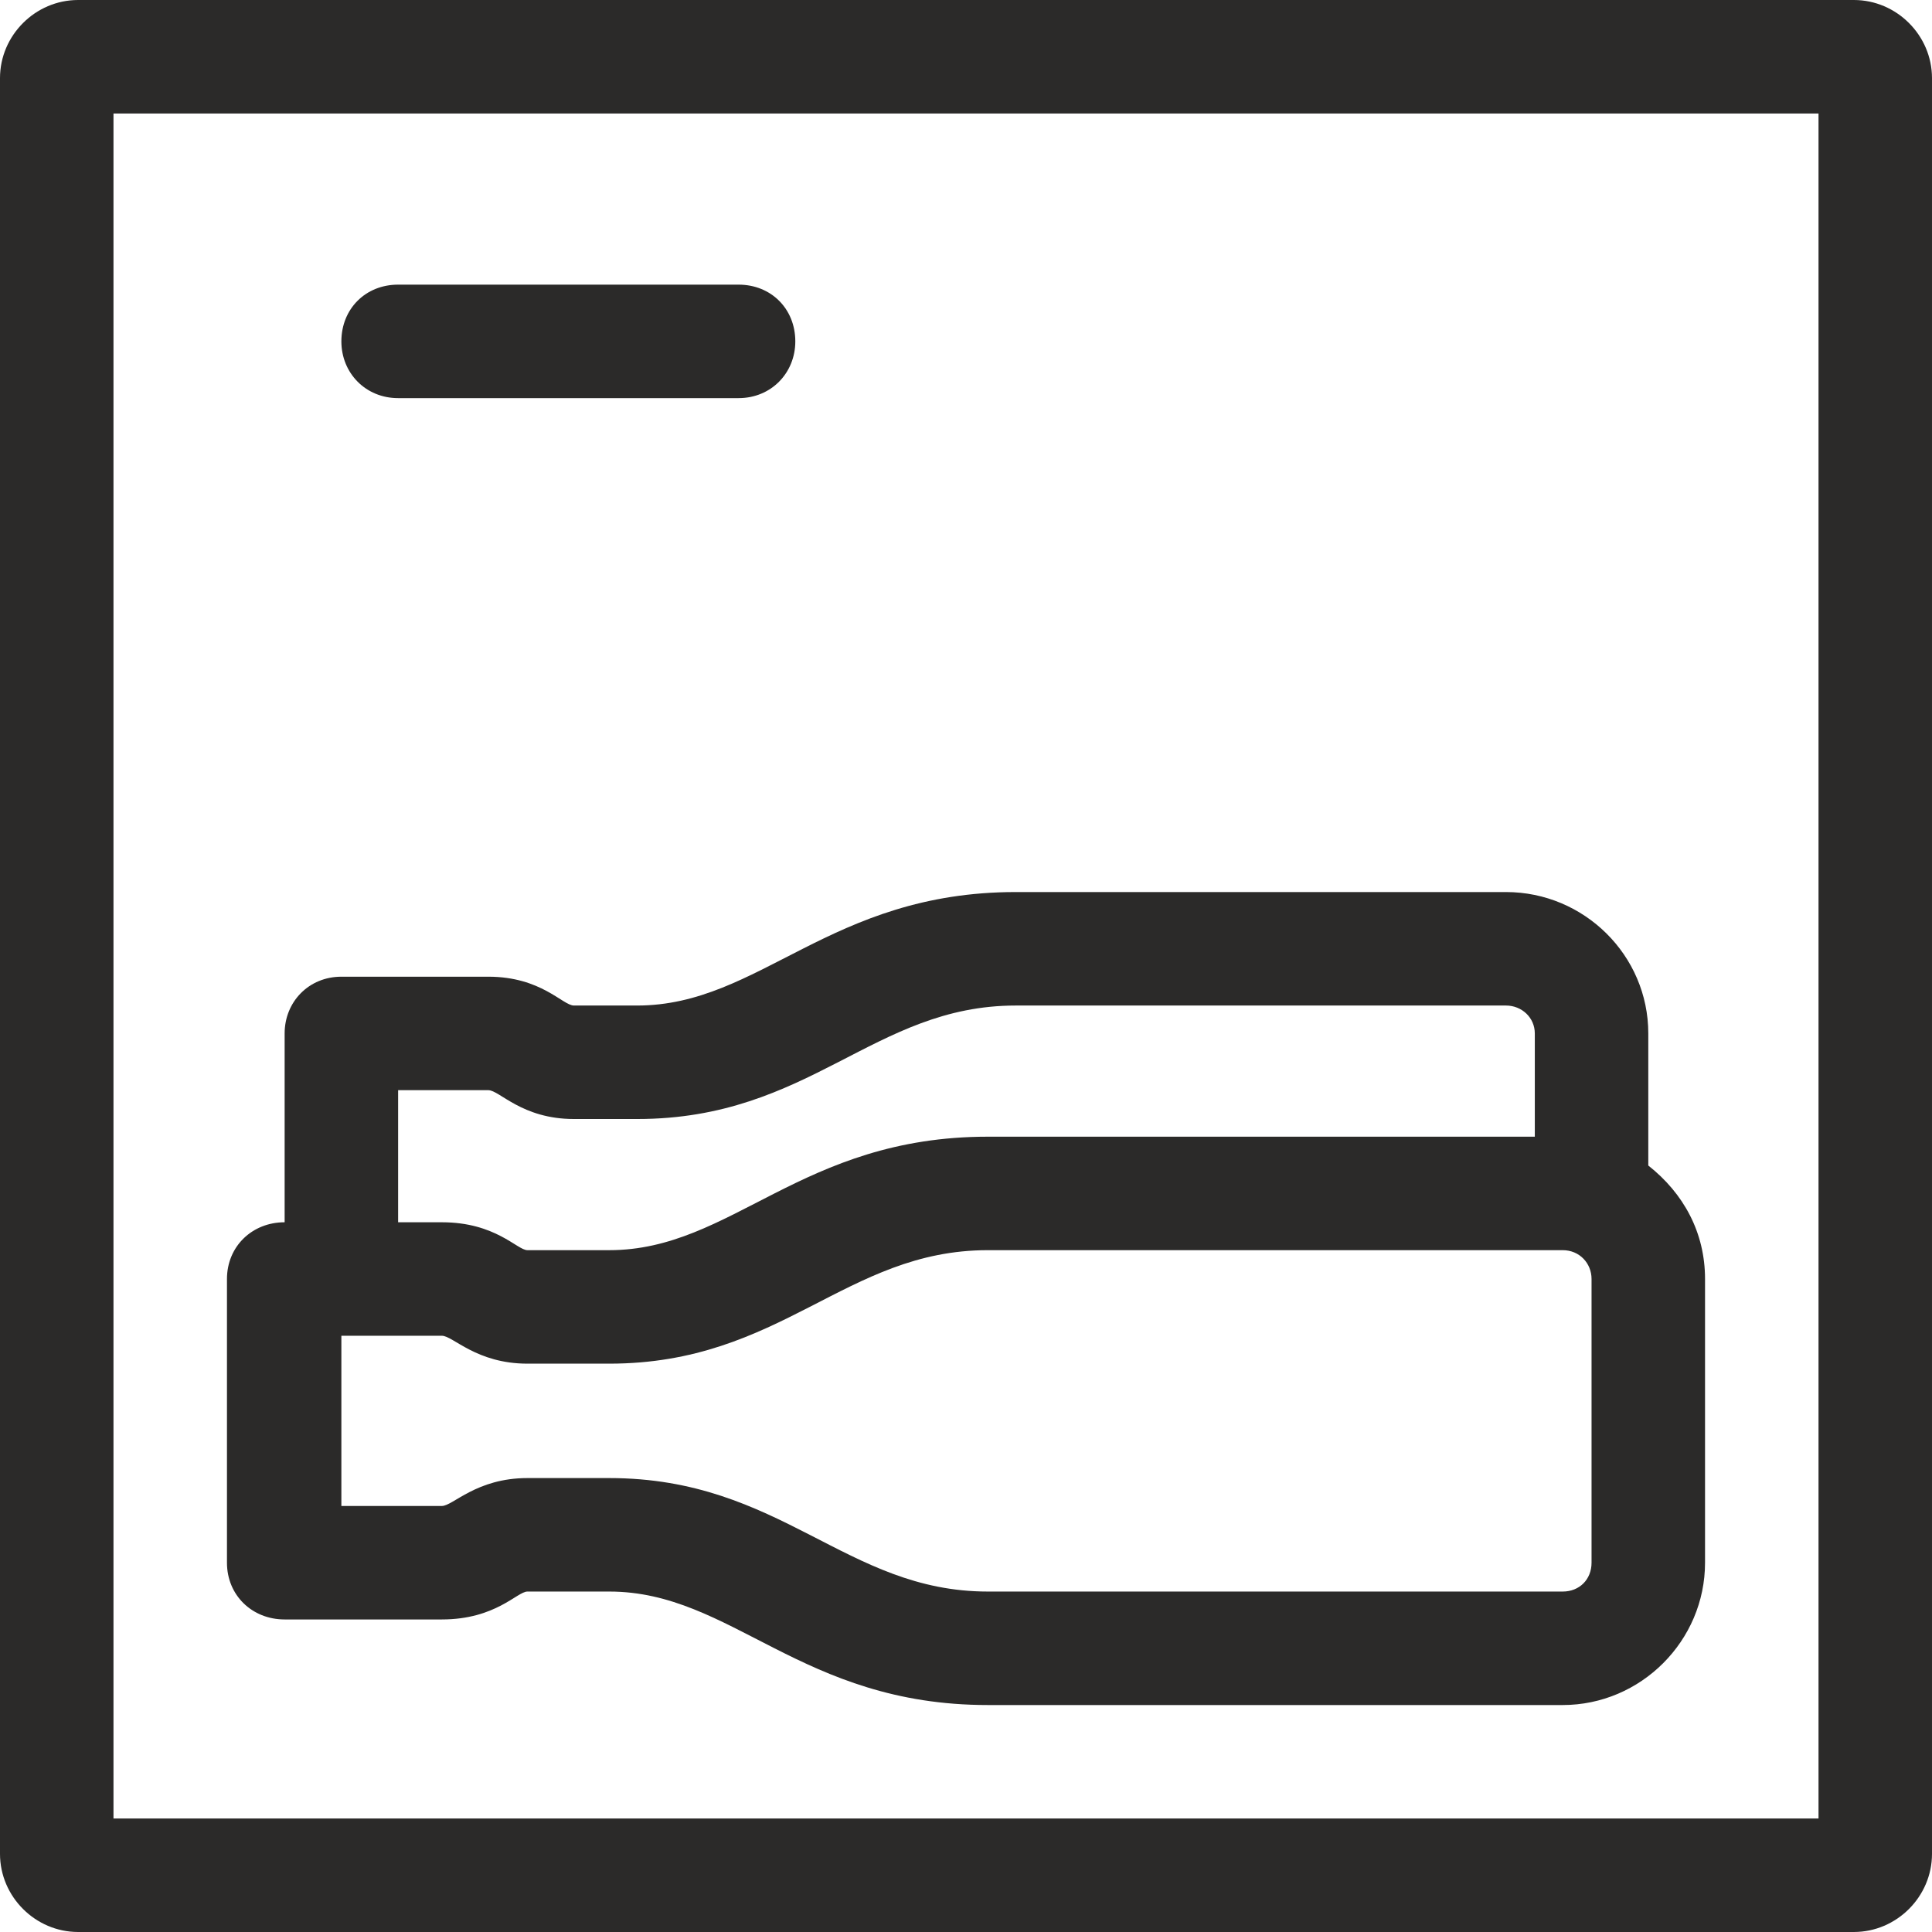 <?xml version="1.0" encoding="UTF-8"?>
<!DOCTYPE svg PUBLIC "-//W3C//DTD SVG 1.1//EN" "http://www.w3.org/Graphics/SVG/1.1/DTD/svg11.dtd">
<!-- Creator: CorelDRAW 2017 -->
<svg xmlns="http://www.w3.org/2000/svg" xml:space="preserve" width="32px" height="32px" version="1.1" style="shape-rendering:geometricPrecision; text-rendering:geometricPrecision; image-rendering:optimizeQuality; fill-rule:evenodd; clip-rule:evenodd"
viewBox="0 0 20.77 20.77"
 xmlns:xlink="http://www.w3.org/1999/xlink">
 <defs>
  <style type="text/css">
   <![CDATA[
    .fil0 {fill:#2B2A29;fill-rule:nonzero}
   ]]>
  </style>
 </defs>
 <g id="Ebene_x0020_1">
  <path class="fil0" d="M0.84 0c-0.46,0 -0.84,0.38 -0.84,0.84l0 19.09c0,0.46 0.38,0.84 0.84,0.84l19.09 0c0.46,0 0.84,-0.38 0.84,-0.84l0 -19.09c0,-0.46 -0.38,-0.84 -0.84,-0.84l-19.09 0zm0.38 1.22l18.33 0 0 18.33 -18.33 0 0 -18.33zm6.72 3.06c0.35,0 0.61,-0.27 0.61,-0.61 0,-0.35 -0.26,-0.61 -0.61,-0.61l-3.66 0c-0.35,0 -0.61,0.26 -0.61,0.61 0,0.34 0.26,0.61 0.61,0.61l3.66 0zm9.17 12.52c0,0.18 -0.13,0.31 -0.31,0.31l-6.18 0c-1.53,0 -2.22,-1.22 -4.07,-1.22l-0.88 0c-0.55,0 -0.8,0.3 -0.92,0.3l-1.08 0 0 -1.83 1.08 0c0.12,0 0.37,0.3 0.92,0.3l0.88 0c1.85,0 2.54,-1.22 4.07,-1.22l6.18 0c0.18,0 0.31,0.14 0.31,0.31l0 3.05zm-0.61 -4.58l-5.88 0c-2.01,0 -2.75,1.22 -4.07,1.22l-0.88 0c-0.11,0 -0.34,-0.3 -0.92,-0.3l-0.47 0 0 -1.42 0.97 0c0.12,0 0.36,0.31 0.92,0.31l0.68 0c1.86,0 2.54,-1.22 4.07,-1.22l5.27 0c0.17,0 0.31,0.13 0.31,0.3l0 1.11zm1.22 -1.11c0,-0.84 -0.69,-1.52 -1.53,-1.52l-5.27 0c-2,0 -2.75,1.22 -4.07,1.22l-0.68 0c-0.12,0 -0.35,-0.31 -0.92,-0.31l-1.58 0c-0.35,0 -0.61,0.27 -0.61,0.61l0 2.03c-0.35,0 -0.62,0.26 -0.62,0.61l0 3.05c0,0.35 0.27,0.61 0.62,0.61l1.69 0c0.58,0 0.81,-0.3 0.92,-0.3l0.88 0c1.32,0 2.06,1.22 4.07,1.22l6.18 0c0.84,0 1.53,-0.69 1.53,-1.53l0 -3.05c0,-0.5 -0.23,-0.92 -0.61,-1.22l0 -1.42z"/>
 </g>
</svg>
